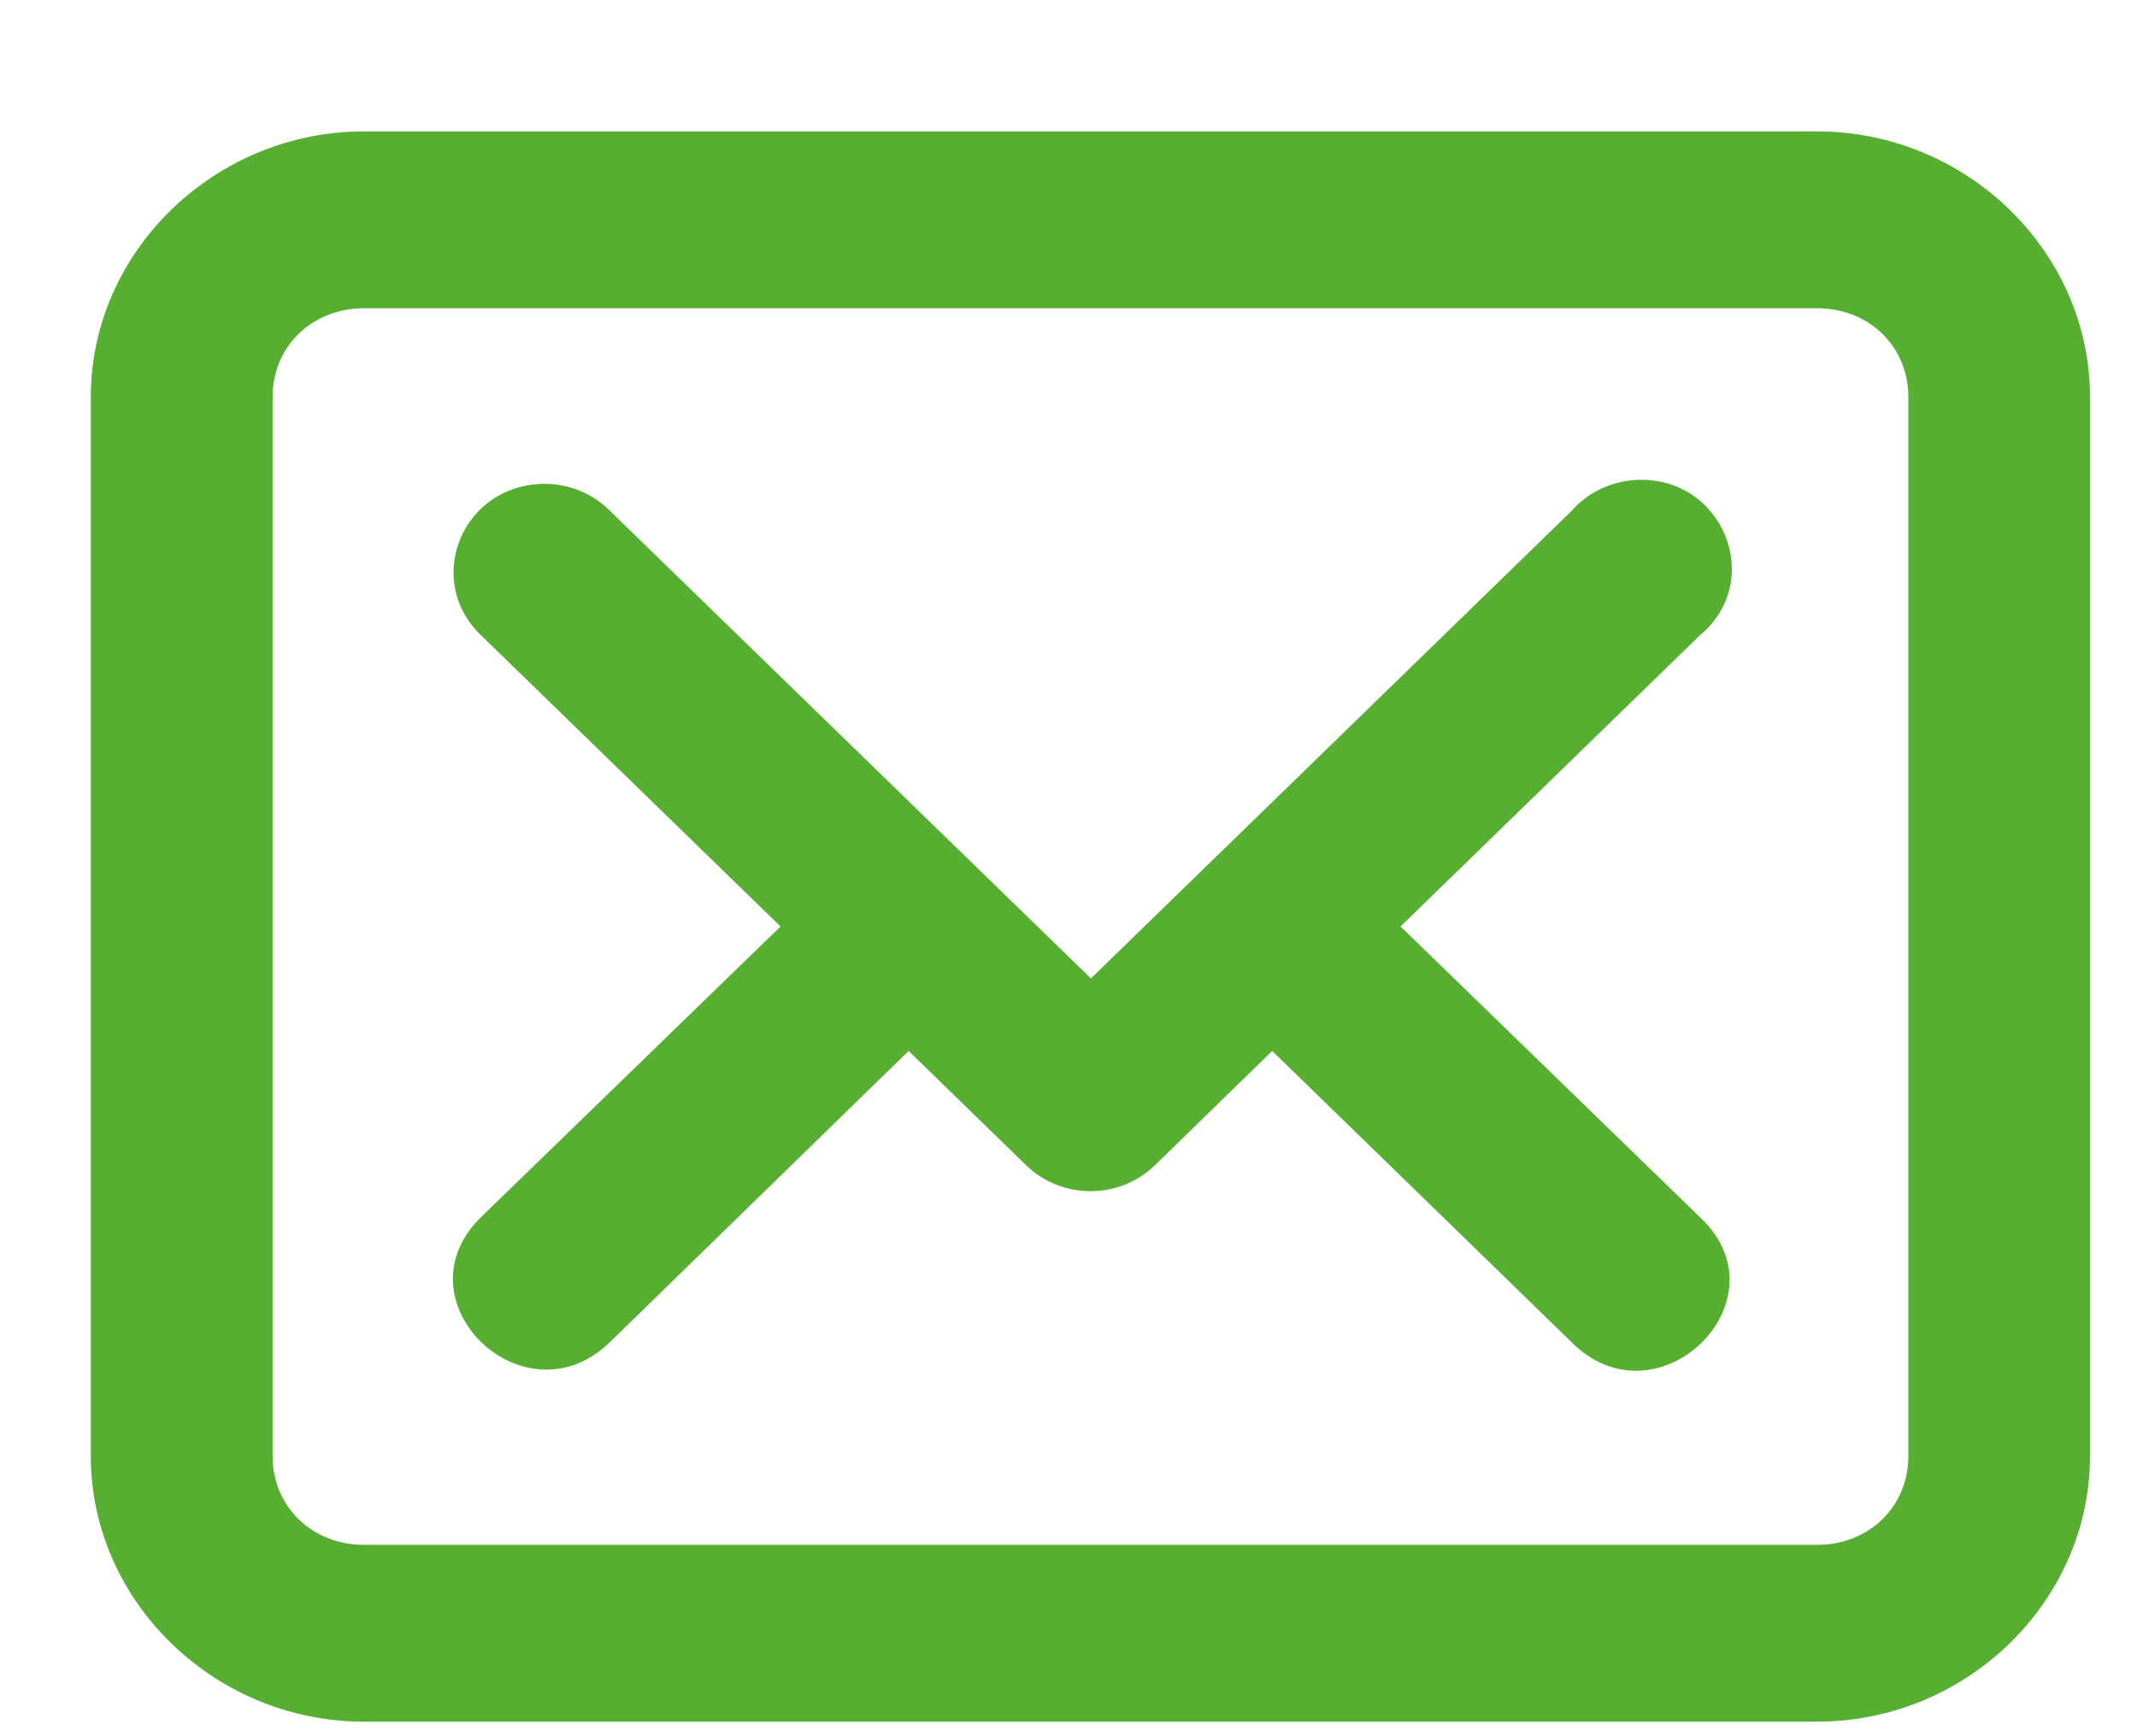 <svg xmlns="http://www.w3.org/2000/svg" width="16" height="13" viewBox="0 0 16 13">
    <path fill="#57AF31" d="M2.725.984C1.606.984.68 1.884.68 2.972v7.931c0 1.088.926 1.988 2.045 1.988h10.88c1.119 0 2.043-.9 2.043-1.988V2.972c0-1.088-.924-1.988-2.043-1.988H2.725zm0 1.324h10.88c.389 0 .683.286.683.664v7.931c0 .378-.294.664-.683.664H2.725c-.389 0-.684-.286-.684-.664V2.972c0-.378.295-.664.684-.664zm9.516 1.286c-.184.013-.355.095-.475.232l-3.598 3.5-3.6-3.5c-.145-.147-.35-.22-.559-.2-.576.055-.821.74-.406 1.132l2.241 2.179-2.241 2.175c-.643.625.321 1.562.964.937l2.236-2.18.882.858c.266.256.694.256.96 0l.88-.858 2.241 2.18c.643.647 1.629-.316.96-.937l-2.24-2.175 2.24-2.179c.498-.412.168-1.205-.485-1.164z"/>
</svg>
